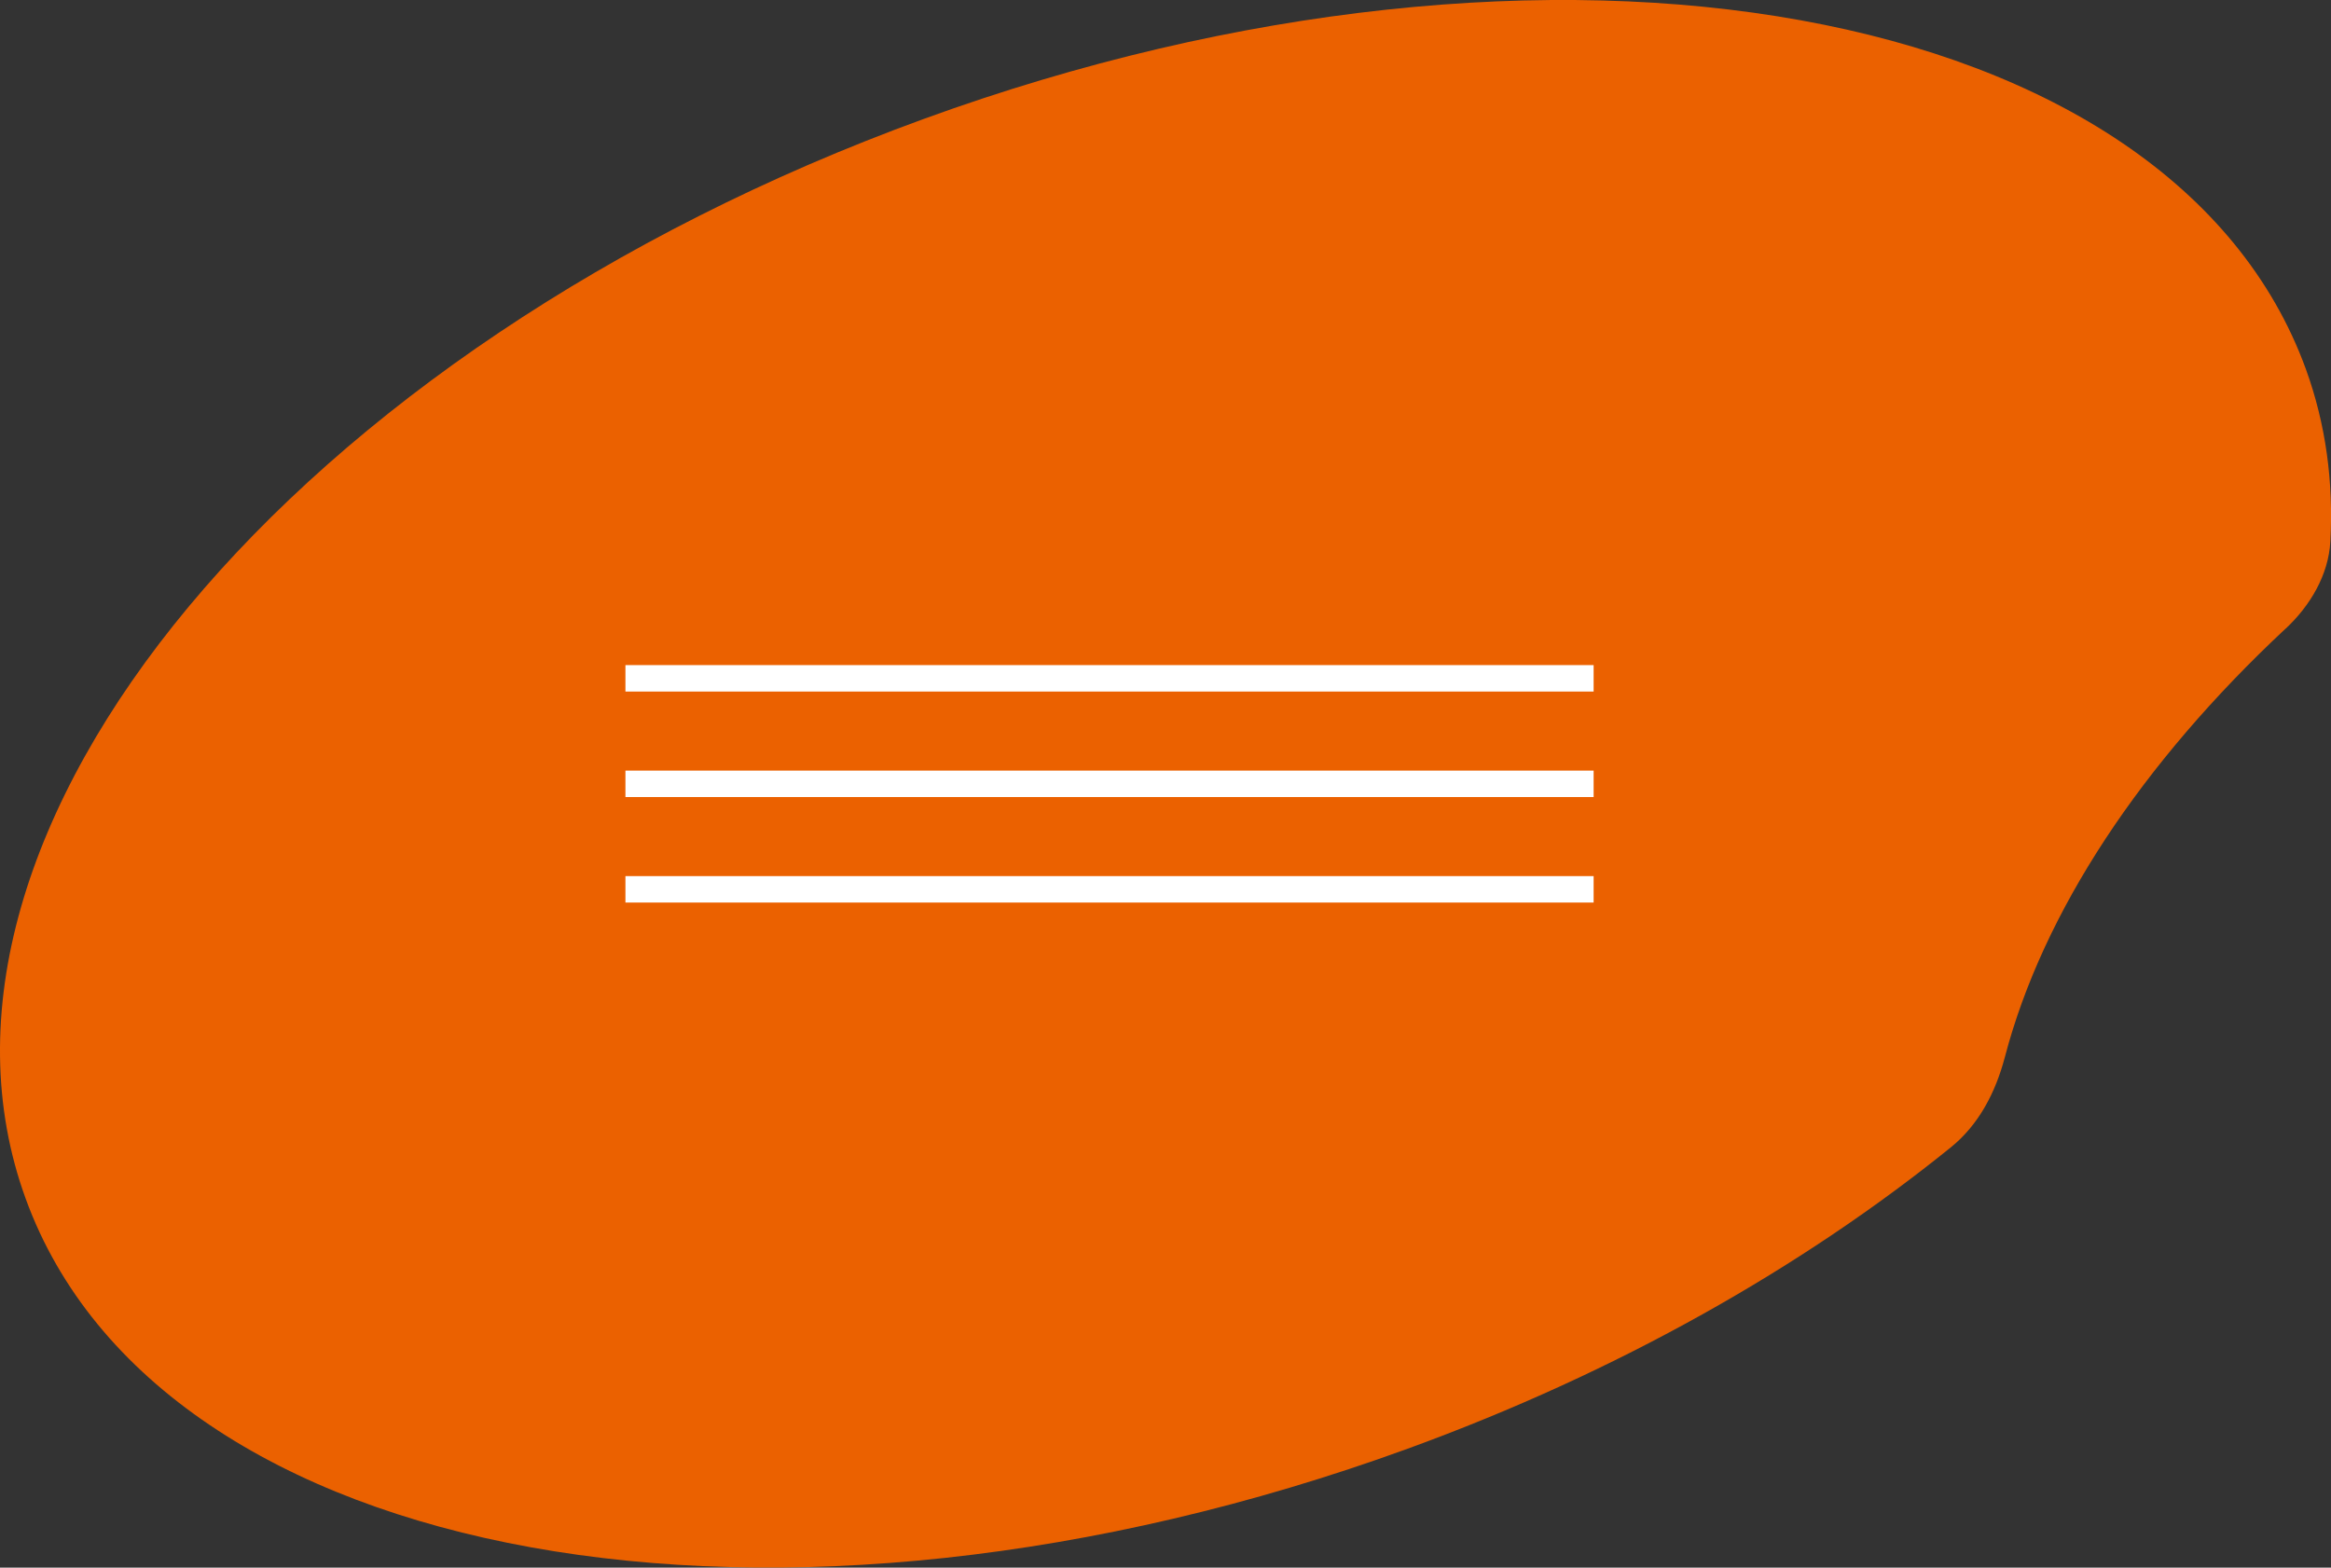<?xml version="1.0" encoding="UTF-8"?>
<svg  xmlns="http://www.w3.org/2000/svg" viewBox="0 0 181.58 122.14">
  <rect x="0" y="0" width="181.58" height="122.14" fill="#333333" stroke="none"/>
  <defs>
    <style>
      .menu-fill-line {
        fill: #fff;
      }

      .menu-fill-bg {
        fill: #eb6100;
      }
    </style>
  </defs>
  <path class="menu-fill-bg" d="M178.04,48.99c1.92-1.8,3.35-4.19,3.49-6.82.25-4.61-.35-9.12-1.91-13.42C169.2.13,121-8.59,71.95,9.27,22.9,27.12-8.42,64.78,2,93.39c10.41,28.61,58.62,37.33,107.66,19.48,16.4-5.97,30.79-14.16,42.32-23.49,2.18-1.77,3.47-4.28,4.19-7,2.96-11.31,10.63-22.9,21.87-33.4Z"/>
  <g>
    <rect class="menu-fill-line line01" x="48.72" y="51.82" width="75.42" height="2.06"/>
    <rect class="menu-fill-line line02" x="48.72" y="60.04" width="75.42" height="2.06"/>
    <rect class="menu-fill-line line03" x="48.72" y="68.26" width="75.42" height="2.06"/>
  </g>
</svg>